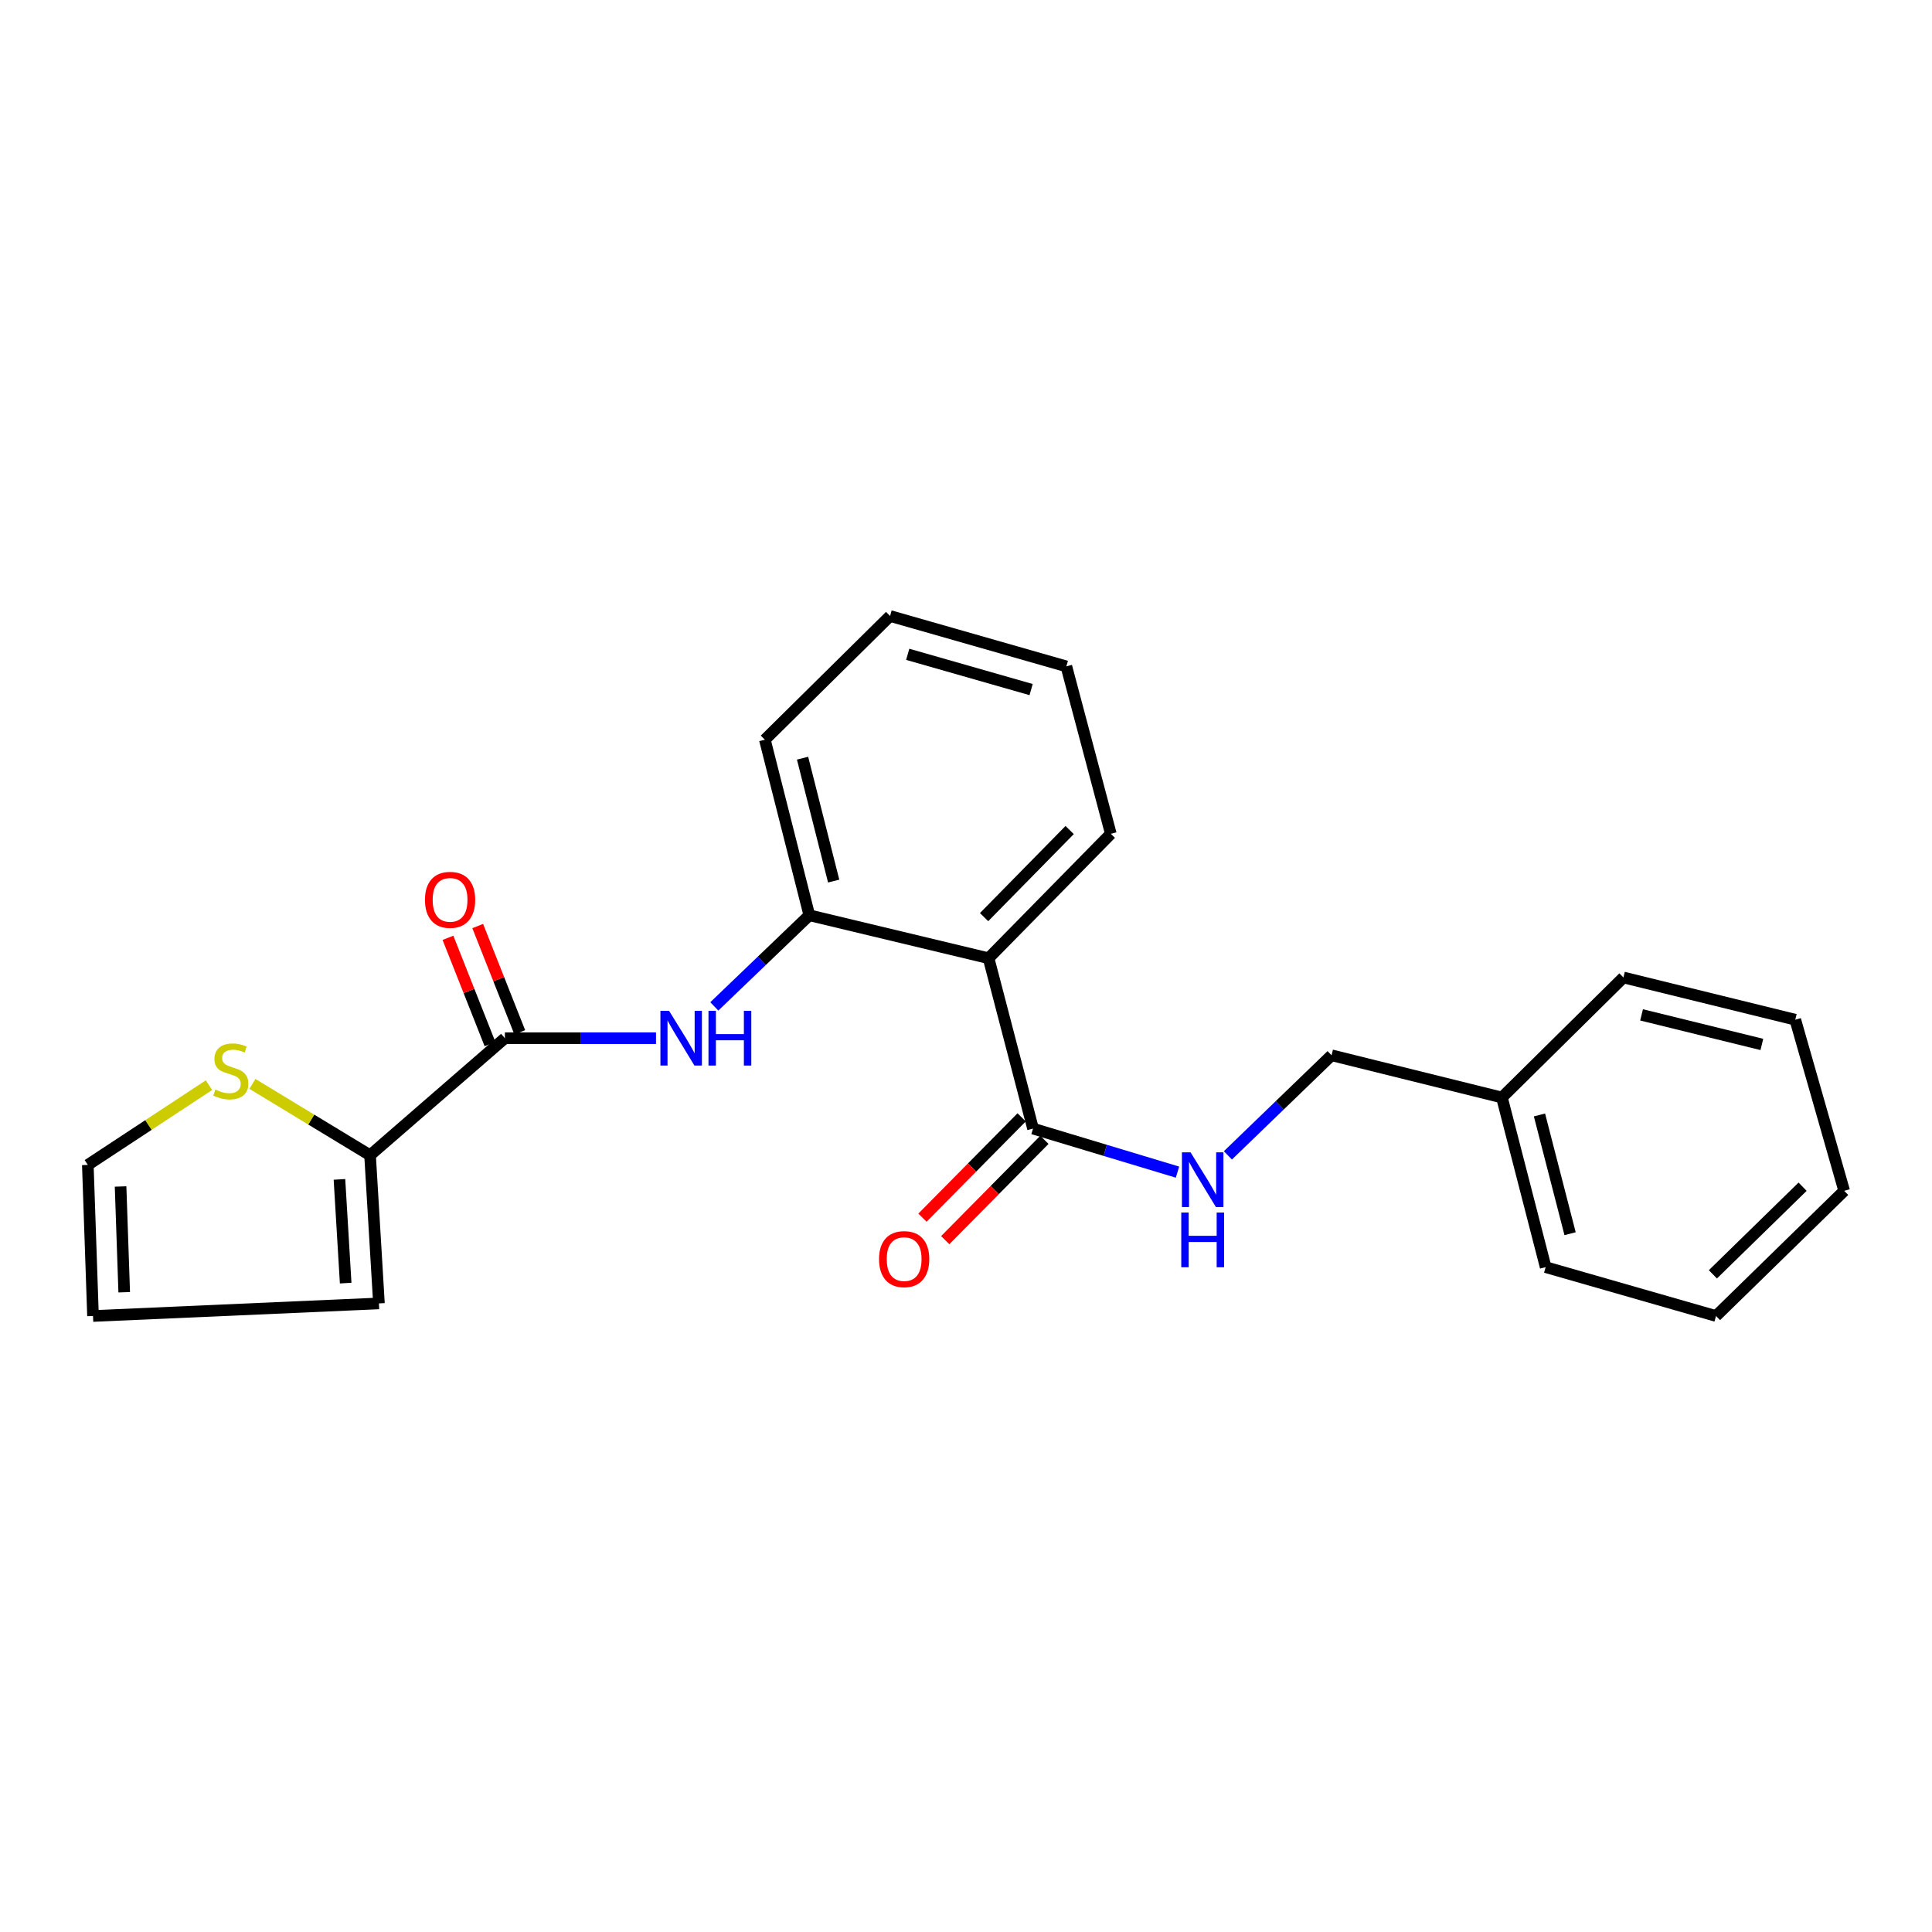 <?xml version='1.0' encoding='iso-8859-1'?>
<svg version='1.1' baseProfile='full'
              xmlns='http://www.w3.org/2000/svg'
                      xmlns:rdkit='http://www.rdkit.org/xml'
                      xmlns:xlink='http://www.w3.org/1999/xlink'
                  xml:space='preserve'
width='1000px' height='1000px' viewBox='0 0 1000 1000'>
<!-- END OF HEADER -->
<rect style='opacity:1.0;fill:#FFFFFF;stroke:none' width='1000' height='1000' x='0' y='0'> </rect>
<path class='bond-2' d='M 511.686,495.97 L 534.69,584.159' style='fill:none;fill-rule:evenodd;stroke:#000000;stroke-width:6px;stroke-linecap:butt;stroke-linejoin:miter;stroke-opacity:1' />
<path class='bond-3' d='M 511.686,495.97 L 418.905,473.738' style='fill:none;fill-rule:evenodd;stroke:#000000;stroke-width:6px;stroke-linecap:butt;stroke-linejoin:miter;stroke-opacity:1' />
<path class='bond-13' d='M 511.686,495.97 L 574.957,431.567' style='fill:none;fill-rule:evenodd;stroke:#000000;stroke-width:6px;stroke-linecap:butt;stroke-linejoin:miter;stroke-opacity:1' />
<path class='bond-13' d='M 509.362,474.702 L 553.651,429.62' style='fill:none;fill-rule:evenodd;stroke:#000000;stroke-width:6px;stroke-linecap:butt;stroke-linejoin:miter;stroke-opacity:1' />
<path class='bond-0' d='M 261.326,537.368 L 300.438,537.368' style='fill:none;fill-rule:evenodd;stroke:#000000;stroke-width:6px;stroke-linecap:butt;stroke-linejoin:miter;stroke-opacity:1' />
<path class='bond-0' d='M 300.438,537.368 L 339.549,537.368' style='fill:none;fill-rule:evenodd;stroke:#0000FF;stroke-width:6px;stroke-linecap:butt;stroke-linejoin:miter;stroke-opacity:1' />
<path class='bond-4' d='M 261.326,537.368 L 191.541,597.952' style='fill:none;fill-rule:evenodd;stroke:#000000;stroke-width:6px;stroke-linecap:butt;stroke-linejoin:miter;stroke-opacity:1' />
<path class='bond-8' d='M 269.027,534.321 L 258.144,506.819' style='fill:none;fill-rule:evenodd;stroke:#000000;stroke-width:6px;stroke-linecap:butt;stroke-linejoin:miter;stroke-opacity:1' />
<path class='bond-8' d='M 258.144,506.819 L 247.262,479.318' style='fill:none;fill-rule:evenodd;stroke:#FF0000;stroke-width:6px;stroke-linecap:butt;stroke-linejoin:miter;stroke-opacity:1' />
<path class='bond-8' d='M 253.626,540.415 L 242.743,512.914' style='fill:none;fill-rule:evenodd;stroke:#000000;stroke-width:6px;stroke-linecap:butt;stroke-linejoin:miter;stroke-opacity:1' />
<path class='bond-8' d='M 242.743,512.914 L 231.86,485.412' style='fill:none;fill-rule:evenodd;stroke:#FF0000;stroke-width:6px;stroke-linecap:butt;stroke-linejoin:miter;stroke-opacity:1' />
<path class='bond-1' d='M 369.728,520.91 L 394.317,497.324' style='fill:none;fill-rule:evenodd;stroke:#0000FF;stroke-width:6px;stroke-linecap:butt;stroke-linejoin:miter;stroke-opacity:1' />
<path class='bond-1' d='M 394.317,497.324 L 418.905,473.738' style='fill:none;fill-rule:evenodd;stroke:#000000;stroke-width:6px;stroke-linecap:butt;stroke-linejoin:miter;stroke-opacity:1' />
<path class='bond-6' d='M 534.69,584.159 L 572.08,595.427' style='fill:none;fill-rule:evenodd;stroke:#000000;stroke-width:6px;stroke-linecap:butt;stroke-linejoin:miter;stroke-opacity:1' />
<path class='bond-6' d='M 572.08,595.427 L 609.469,606.695' style='fill:none;fill-rule:evenodd;stroke:#0000FF;stroke-width:6px;stroke-linecap:butt;stroke-linejoin:miter;stroke-opacity:1' />
<path class='bond-10' d='M 528.801,578.337 L 503.135,604.3' style='fill:none;fill-rule:evenodd;stroke:#000000;stroke-width:6px;stroke-linecap:butt;stroke-linejoin:miter;stroke-opacity:1' />
<path class='bond-10' d='M 503.135,604.3 L 477.47,630.263' style='fill:none;fill-rule:evenodd;stroke:#FF0000;stroke-width:6px;stroke-linecap:butt;stroke-linejoin:miter;stroke-opacity:1' />
<path class='bond-10' d='M 540.58,589.981 L 514.914,615.944' style='fill:none;fill-rule:evenodd;stroke:#000000;stroke-width:6px;stroke-linecap:butt;stroke-linejoin:miter;stroke-opacity:1' />
<path class='bond-10' d='M 514.914,615.944 L 489.249,641.907' style='fill:none;fill-rule:evenodd;stroke:#FF0000;stroke-width:6px;stroke-linecap:butt;stroke-linejoin:miter;stroke-opacity:1' />
<path class='bond-15' d='M 418.905,473.738 L 395.892,382.872' style='fill:none;fill-rule:evenodd;stroke:#000000;stroke-width:6px;stroke-linecap:butt;stroke-linejoin:miter;stroke-opacity:1' />
<path class='bond-15' d='M 431.51,456.042 L 415.4,392.435' style='fill:none;fill-rule:evenodd;stroke:#000000;stroke-width:6px;stroke-linecap:butt;stroke-linejoin:miter;stroke-opacity:1' />
<path class='bond-5' d='M 191.541,597.952 L 161.096,579.49' style='fill:none;fill-rule:evenodd;stroke:#000000;stroke-width:6px;stroke-linecap:butt;stroke-linejoin:miter;stroke-opacity:1' />
<path class='bond-5' d='M 161.096,579.49 L 130.651,561.028' style='fill:none;fill-rule:evenodd;stroke:#CCCC00;stroke-width:6px;stroke-linecap:butt;stroke-linejoin:miter;stroke-opacity:1' />
<path class='bond-7' d='M 191.541,597.952 L 196.142,674.648' style='fill:none;fill-rule:evenodd;stroke:#000000;stroke-width:6px;stroke-linecap:butt;stroke-linejoin:miter;stroke-opacity:1' />
<path class='bond-7' d='M 175.697,610.448 L 178.918,664.136' style='fill:none;fill-rule:evenodd;stroke:#000000;stroke-width:6px;stroke-linecap:butt;stroke-linejoin:miter;stroke-opacity:1' />
<path class='bond-9' d='M 108.169,561.679 L 76.812,582.318' style='fill:none;fill-rule:evenodd;stroke:#CCCC00;stroke-width:6px;stroke-linecap:butt;stroke-linejoin:miter;stroke-opacity:1' />
<path class='bond-9' d='M 76.812,582.318 L 45.455,602.958' style='fill:none;fill-rule:evenodd;stroke:#000000;stroke-width:6px;stroke-linecap:butt;stroke-linejoin:miter;stroke-opacity:1' />
<path class='bond-12' d='M 635.561,598.015 L 662.388,572.113' style='fill:none;fill-rule:evenodd;stroke:#0000FF;stroke-width:6px;stroke-linecap:butt;stroke-linejoin:miter;stroke-opacity:1' />
<path class='bond-12' d='M 662.388,572.113 L 689.215,546.211' style='fill:none;fill-rule:evenodd;stroke:#000000;stroke-width:6px;stroke-linecap:butt;stroke-linejoin:miter;stroke-opacity:1' />
<path class='bond-11' d='M 196.142,674.648 L 48.141,681.163' style='fill:none;fill-rule:evenodd;stroke:#000000;stroke-width:6px;stroke-linecap:butt;stroke-linejoin:miter;stroke-opacity:1' />
<path class='bond-24' d='M 45.455,602.958 L 48.141,681.163' style='fill:none;fill-rule:evenodd;stroke:#000000;stroke-width:6px;stroke-linecap:butt;stroke-linejoin:miter;stroke-opacity:1' />
<path class='bond-24' d='M 62.411,614.12 L 64.292,668.864' style='fill:none;fill-rule:evenodd;stroke:#000000;stroke-width:6px;stroke-linecap:butt;stroke-linejoin:miter;stroke-opacity:1' />
<path class='bond-14' d='M 689.215,546.211 L 777.394,568.065' style='fill:none;fill-rule:evenodd;stroke:#000000;stroke-width:6px;stroke-linecap:butt;stroke-linejoin:miter;stroke-opacity:1' />
<path class='bond-18' d='M 574.957,431.567 L 551.944,344.915' style='fill:none;fill-rule:evenodd;stroke:#000000;stroke-width:6px;stroke-linecap:butt;stroke-linejoin:miter;stroke-opacity:1' />
<path class='bond-16' d='M 777.394,568.065 L 800.031,655.868' style='fill:none;fill-rule:evenodd;stroke:#000000;stroke-width:6px;stroke-linecap:butt;stroke-linejoin:miter;stroke-opacity:1' />
<path class='bond-16' d='M 796.828,577.1 L 812.674,638.562' style='fill:none;fill-rule:evenodd;stroke:#000000;stroke-width:6px;stroke-linecap:butt;stroke-linejoin:miter;stroke-opacity:1' />
<path class='bond-17' d='M 777.394,568.065 L 840.279,505.935' style='fill:none;fill-rule:evenodd;stroke:#000000;stroke-width:6px;stroke-linecap:butt;stroke-linejoin:miter;stroke-opacity:1' />
<path class='bond-23' d='M 395.892,382.872 L 460.7,318.837' style='fill:none;fill-rule:evenodd;stroke:#000000;stroke-width:6px;stroke-linecap:butt;stroke-linejoin:miter;stroke-opacity:1' />
<path class='bond-21' d='M 800.031,655.868 L 888.21,681.163' style='fill:none;fill-rule:evenodd;stroke:#000000;stroke-width:6px;stroke-linecap:butt;stroke-linejoin:miter;stroke-opacity:1' />
<path class='bond-20' d='M 840.279,505.935 L 929.232,527.798' style='fill:none;fill-rule:evenodd;stroke:#000000;stroke-width:6px;stroke-linecap:butt;stroke-linejoin:miter;stroke-opacity:1' />
<path class='bond-20' d='M 849.668,525.299 L 911.935,540.603' style='fill:none;fill-rule:evenodd;stroke:#000000;stroke-width:6px;stroke-linecap:butt;stroke-linejoin:miter;stroke-opacity:1' />
<path class='bond-19' d='M 551.944,344.915 L 460.7,318.837' style='fill:none;fill-rule:evenodd;stroke:#000000;stroke-width:6px;stroke-linecap:butt;stroke-linejoin:miter;stroke-opacity:1' />
<path class='bond-19' d='M 533.705,356.928 L 469.835,338.674' style='fill:none;fill-rule:evenodd;stroke:#000000;stroke-width:6px;stroke-linecap:butt;stroke-linejoin:miter;stroke-opacity:1' />
<path class='bond-22' d='M 929.232,527.798 L 954.545,616.365' style='fill:none;fill-rule:evenodd;stroke:#000000;stroke-width:6px;stroke-linecap:butt;stroke-linejoin:miter;stroke-opacity:1' />
<path class='bond-25' d='M 888.21,681.163 L 954.545,616.365' style='fill:none;fill-rule:evenodd;stroke:#000000;stroke-width:6px;stroke-linecap:butt;stroke-linejoin:miter;stroke-opacity:1' />
<path class='bond-25' d='M 886.587,659.595 L 933.021,614.236' style='fill:none;fill-rule:evenodd;stroke:#000000;stroke-width:6px;stroke-linecap:butt;stroke-linejoin:miter;stroke-opacity:1' />
<path  class='atom-2' d='M 346.31 523.208
L 355.59 538.208
Q 356.51 539.688, 357.99 542.368
Q 359.47 545.048, 359.55 545.208
L 359.55 523.208
L 363.31 523.208
L 363.31 551.528
L 359.43 551.528
L 349.47 535.128
Q 348.31 533.208, 347.07 531.008
Q 345.87 528.808, 345.51 528.128
L 345.51 551.528
L 341.83 551.528
L 341.83 523.208
L 346.31 523.208
' fill='#0000FF'/>
<path  class='atom-2' d='M 366.71 523.208
L 370.55 523.208
L 370.55 535.248
L 385.03 535.248
L 385.03 523.208
L 388.87 523.208
L 388.87 551.528
L 385.03 551.528
L 385.03 538.448
L 370.55 538.448
L 370.55 551.528
L 366.71 551.528
L 366.71 523.208
' fill='#0000FF'/>
<path  class='atom-6' d='M 111.464 563.964
Q 111.784 564.084, 113.104 564.644
Q 114.424 565.204, 115.864 565.564
Q 117.344 565.884, 118.784 565.884
Q 121.464 565.884, 123.024 564.604
Q 124.584 563.284, 124.584 561.004
Q 124.584 559.444, 123.784 558.484
Q 123.024 557.524, 121.824 557.004
Q 120.624 556.484, 118.624 555.884
Q 116.104 555.124, 114.584 554.404
Q 113.104 553.684, 112.024 552.164
Q 110.984 550.644, 110.984 548.084
Q 110.984 544.524, 113.384 542.324
Q 115.824 540.124, 120.624 540.124
Q 123.904 540.124, 127.624 541.684
L 126.704 544.764
Q 123.304 543.364, 120.744 543.364
Q 117.984 543.364, 116.464 544.524
Q 114.944 545.644, 114.984 547.604
Q 114.984 549.124, 115.744 550.044
Q 116.544 550.964, 117.664 551.484
Q 118.824 552.004, 120.744 552.604
Q 123.304 553.404, 124.824 554.204
Q 126.344 555.004, 127.424 556.644
Q 128.544 558.244, 128.544 561.004
Q 128.544 564.924, 125.904 567.044
Q 123.304 569.124, 118.944 569.124
Q 116.424 569.124, 114.504 568.564
Q 112.624 568.044, 110.384 567.124
L 111.464 563.964
' fill='#CCCC00'/>
<path  class='atom-7' d='M 616.242 596.463
L 625.522 611.463
Q 626.442 612.943, 627.922 615.623
Q 629.402 618.303, 629.482 618.463
L 629.482 596.463
L 633.242 596.463
L 633.242 624.783
L 629.362 624.783
L 619.402 608.383
Q 618.242 606.463, 617.002 604.263
Q 615.802 602.063, 615.442 601.383
L 615.442 624.783
L 611.762 624.783
L 611.762 596.463
L 616.242 596.463
' fill='#0000FF'/>
<path  class='atom-7' d='M 611.422 627.615
L 615.262 627.615
L 615.262 639.655
L 629.742 639.655
L 629.742 627.615
L 633.582 627.615
L 633.582 655.935
L 629.742 655.935
L 629.742 642.855
L 615.262 642.855
L 615.262 655.935
L 611.422 655.935
L 611.422 627.615
' fill='#0000FF'/>
<path  class='atom-9' d='M 219.958 465.758
Q 219.958 458.958, 223.318 455.158
Q 226.678 451.358, 232.958 451.358
Q 239.238 451.358, 242.598 455.158
Q 245.958 458.958, 245.958 465.758
Q 245.958 472.638, 242.558 476.558
Q 239.158 480.438, 232.958 480.438
Q 226.718 480.438, 223.318 476.558
Q 219.958 472.678, 219.958 465.758
M 232.958 477.238
Q 237.278 477.238, 239.598 474.358
Q 241.958 471.438, 241.958 465.758
Q 241.958 460.198, 239.598 457.398
Q 237.278 454.558, 232.958 454.558
Q 228.638 454.558, 226.278 457.358
Q 223.958 460.158, 223.958 465.758
Q 223.958 471.478, 226.278 474.358
Q 228.638 477.238, 232.958 477.238
' fill='#FF0000'/>
<path  class='atom-11' d='M 454.987 651.715
Q 454.987 644.915, 458.347 641.115
Q 461.707 637.315, 467.987 637.315
Q 474.267 637.315, 477.627 641.115
Q 480.987 644.915, 480.987 651.715
Q 480.987 658.595, 477.587 662.515
Q 474.187 666.395, 467.987 666.395
Q 461.747 666.395, 458.347 662.515
Q 454.987 658.635, 454.987 651.715
M 467.987 663.195
Q 472.307 663.195, 474.627 660.315
Q 476.987 657.395, 476.987 651.715
Q 476.987 646.155, 474.627 643.355
Q 472.307 640.515, 467.987 640.515
Q 463.667 640.515, 461.307 643.315
Q 458.987 646.115, 458.987 651.715
Q 458.987 657.435, 461.307 660.315
Q 463.667 663.195, 467.987 663.195
' fill='#FF0000'/>
</svg>
